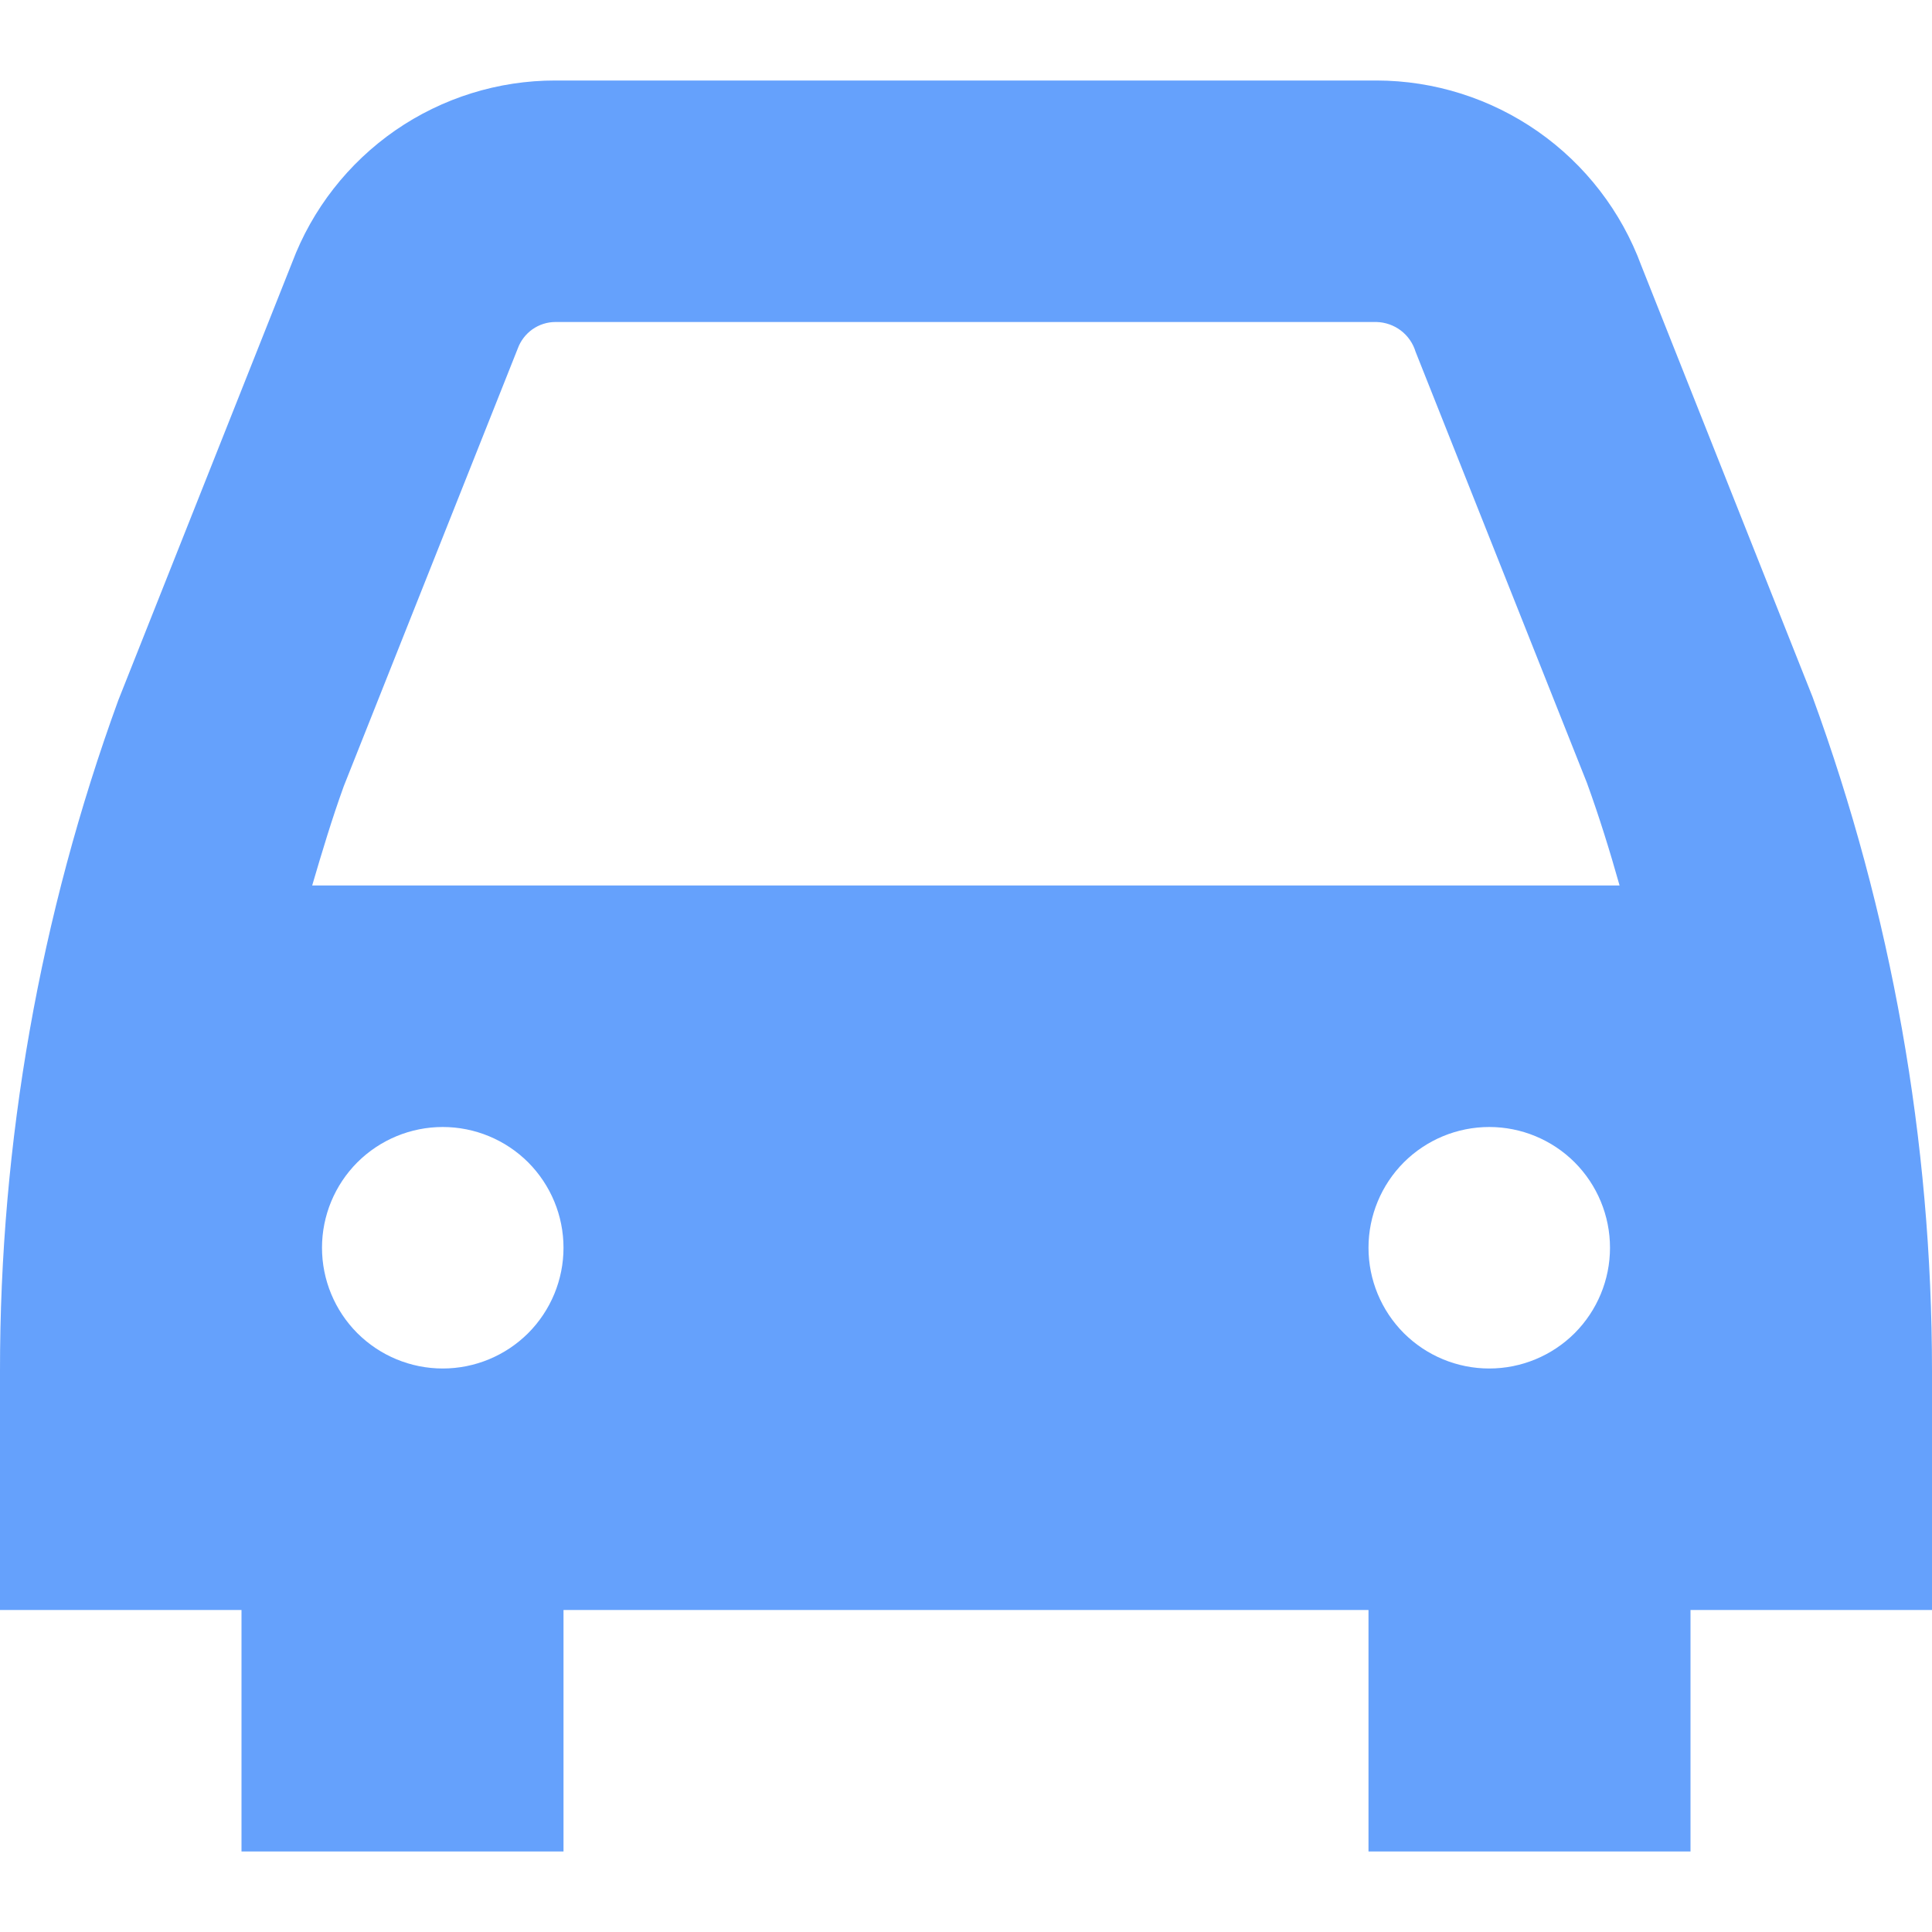 <?xml version="1.0" encoding="UTF-8"?> <svg xmlns="http://www.w3.org/2000/svg" width="24" height="24" viewBox="0 0 24 24" fill="none"><g clip-path="url(#clip0_3530_9776)"><path d="M20.389 3.3C20.141 2.627 19.693 2.045 19.105 1.634C18.517 1.223 17.817 1.001 17.1 1H6.9C6.189 0.999 5.495 1.216 4.91 1.62C4.326 2.025 3.878 2.598 3.628 3.263L1.469 8.7C0.496 11.37 -0.002 14.19 3.65555e-06 17.032V20H3V23H7V20H17V23H21V20H24V17.032C24 14.175 23.498 11.34 22.516 8.657L20.389 3.3ZM17 15.5C17 15.102 17.158 14.721 17.439 14.439C17.721 14.158 18.102 14 18.5 14C18.898 14 19.279 14.158 19.561 14.439C19.842 14.721 20 15.102 20 15.5C20 15.898 19.842 16.279 19.561 16.561C19.279 16.842 18.898 17 18.5 17C18.102 17 17.721 16.842 17.439 16.561C17.158 16.279 17 15.898 17 15.5ZM4.271 9.765L6.432 4.329C6.467 4.233 6.531 4.15 6.614 4.091C6.698 4.032 6.798 4 6.9 4H17.1C17.209 4.003 17.315 4.04 17.402 4.106C17.49 4.173 17.553 4.265 17.585 4.37L19.713 9.724C19.866 10.145 19.998 10.571 20.119 11H3.878C4 10.584 4.124 10.171 4.271 9.765ZM5.5 17C5.102 17 4.721 16.842 4.439 16.561C4.158 16.279 4 15.898 4 15.5C4 15.102 4.158 14.721 4.439 14.439C4.721 14.158 5.102 14 5.5 14C5.898 14 6.279 14.158 6.561 14.439C6.842 14.721 7 15.102 7 15.5C7 15.898 6.842 16.279 6.561 16.561C6.279 16.842 5.898 17 5.5 17Z" fill="#65A1FC"></path></g><defs><clipPath id="clip0_3530_9776"><rect width="24" height="24" fill="white"></rect></clipPath></defs></svg> 